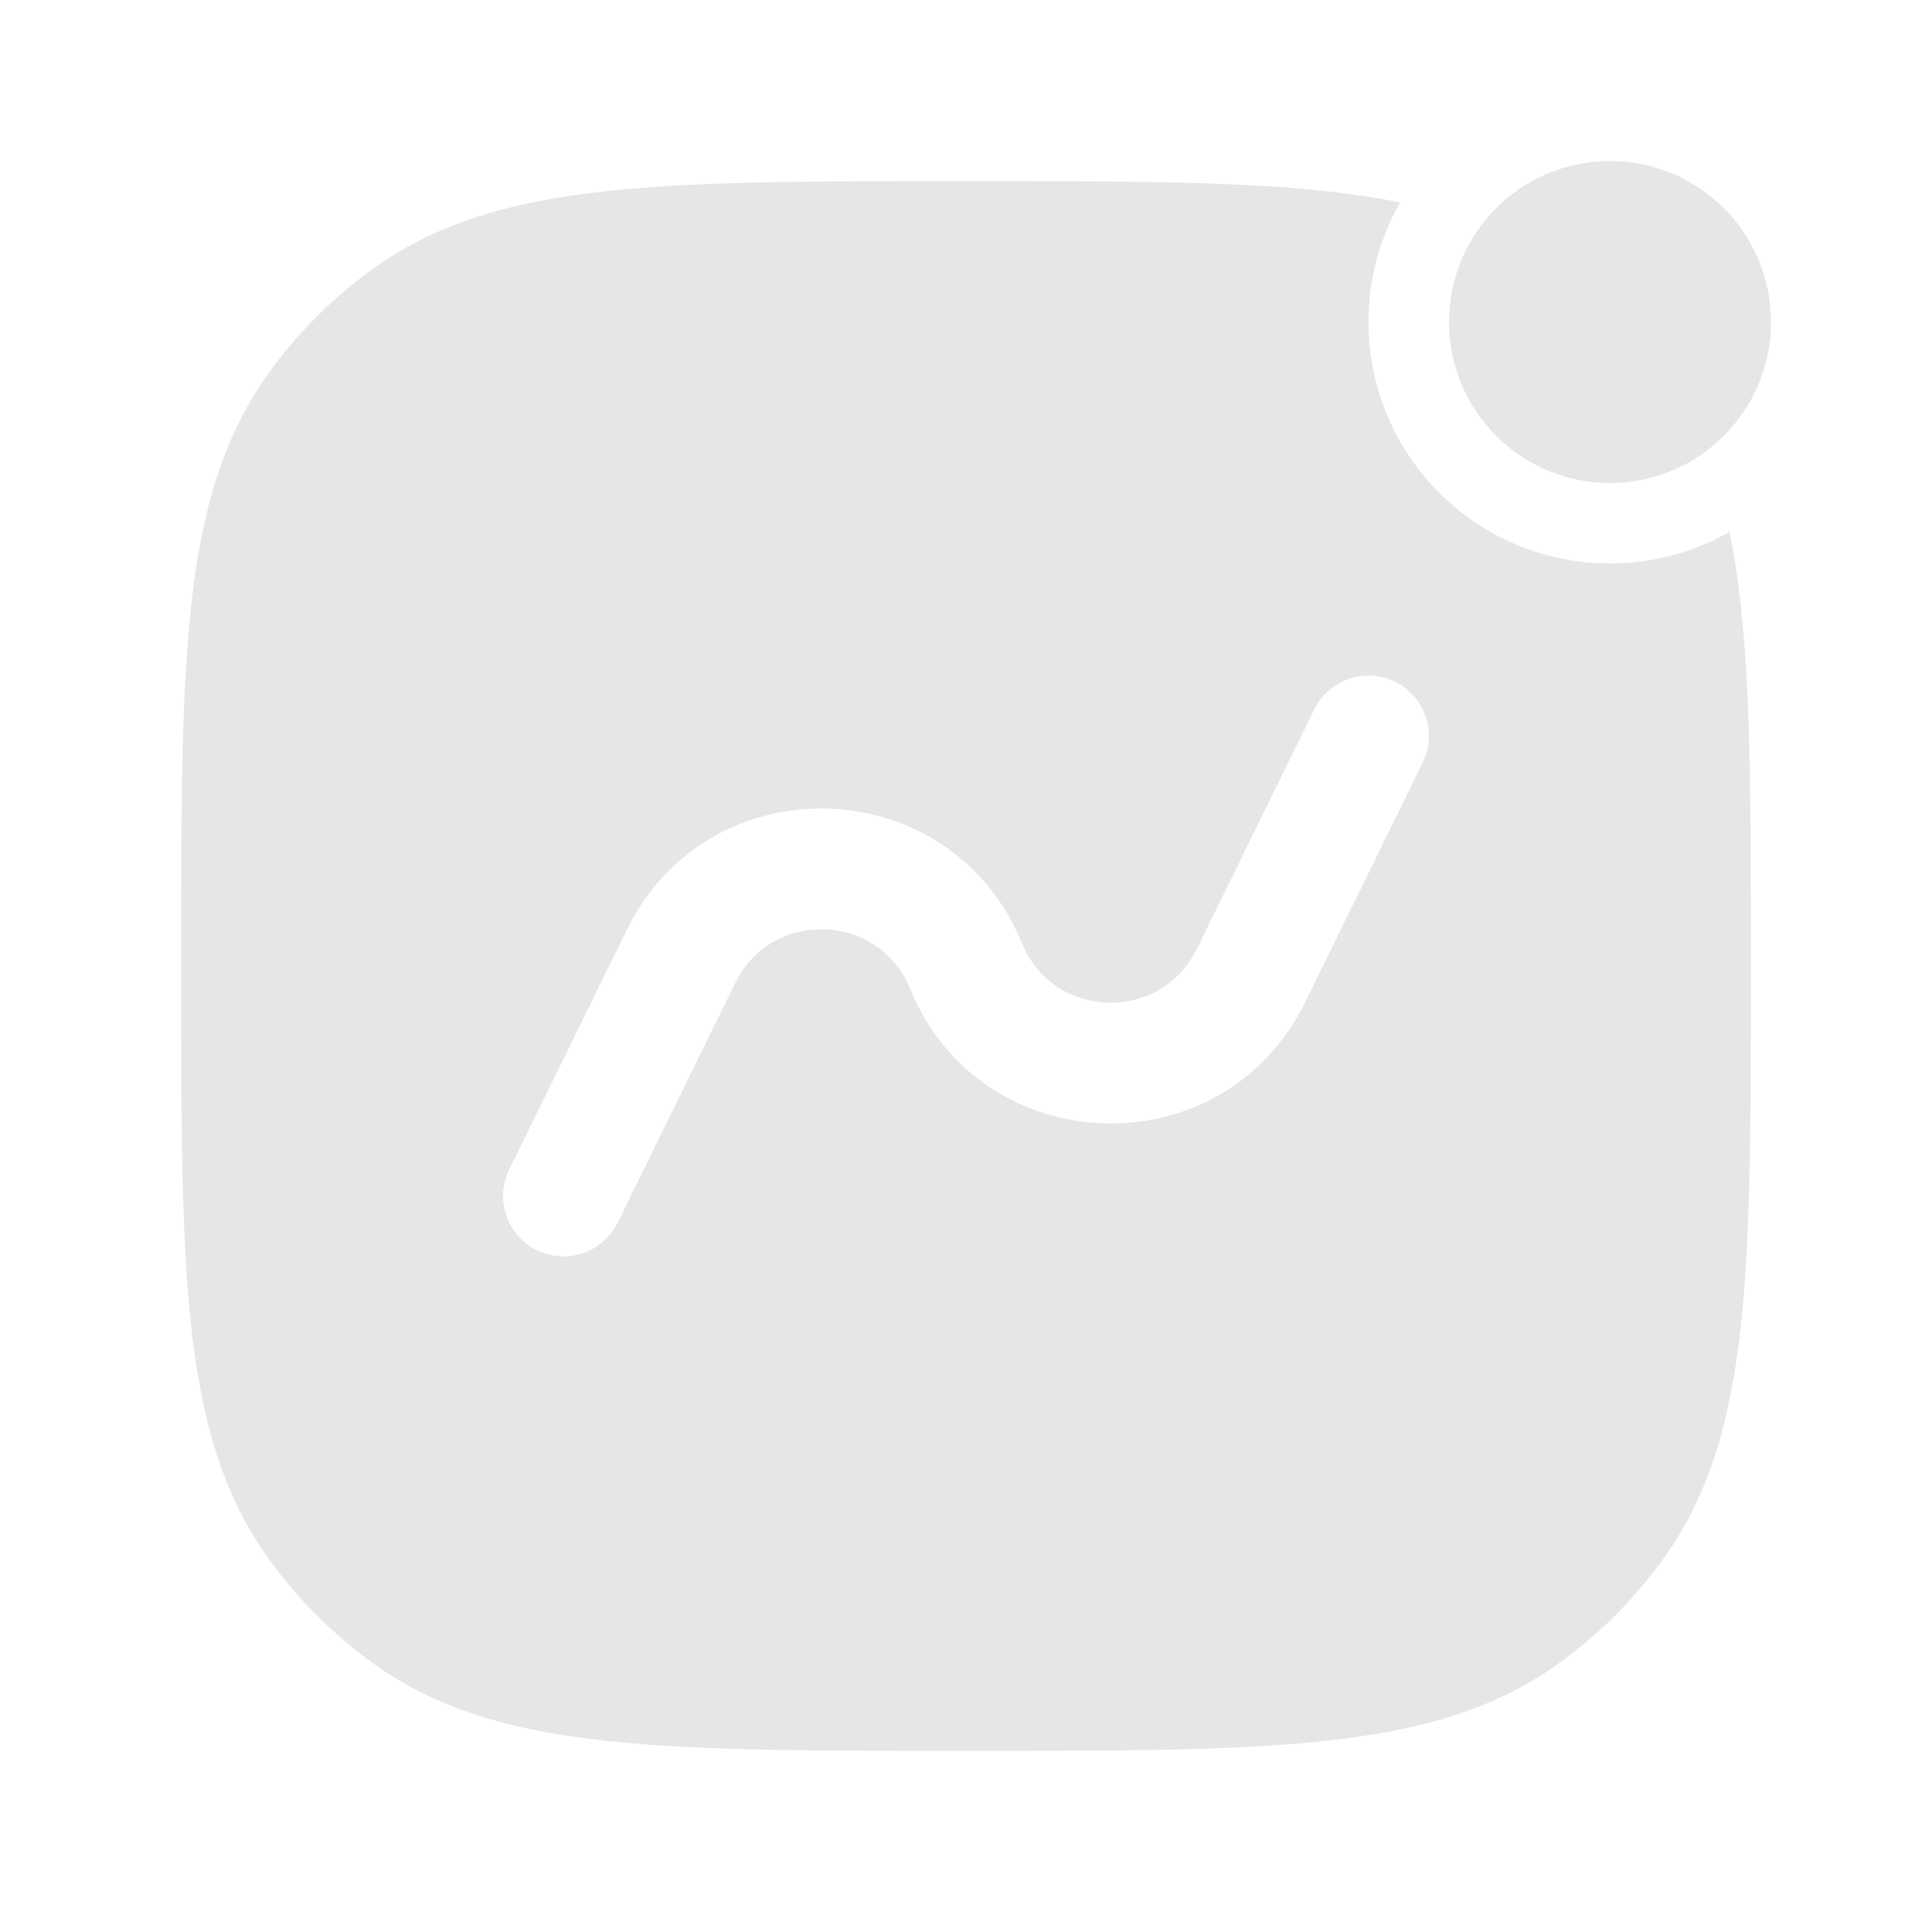 <?xml version="1.0" encoding="UTF-8"?> <svg xmlns="http://www.w3.org/2000/svg" width="120" height="120" viewBox="0 0 120 120" fill="none"><path fill-rule="evenodd" clip-rule="evenodd" d="M100 35C91.716 35 85 28.284 85 20C85 17.301 85.713 14.768 86.961 12.579C85.494 12.275 83.949 12.045 82.318 11.869C76.607 11.25 69.409 11.25 60.226 11.25H59.774C50.591 11.25 43.393 11.25 37.682 11.869C31.855 12.5 27.133 13.812 23.101 16.741C20.66 18.514 18.514 20.66 16.741 23.101C13.812 27.133 12.5 31.855 11.869 37.682C11.25 43.393 11.25 50.591 11.25 59.774V60.226C11.25 69.409 11.25 76.607 11.869 82.318C12.5 88.145 13.812 92.867 16.741 96.899C18.514 99.34 20.66 101.486 23.101 103.259C27.133 106.188 31.855 107.5 37.682 108.131C43.393 108.75 50.591 108.75 59.774 108.75H60.227C69.409 108.75 76.607 108.75 82.318 108.131C88.145 107.5 92.867 106.188 96.899 103.259C99.34 101.486 101.486 99.34 103.259 96.899C106.188 92.867 107.5 88.145 108.131 82.318C108.75 76.607 108.75 69.409 108.75 60.226V59.773C108.75 50.591 108.75 43.393 108.131 37.682C107.955 36.051 107.725 34.506 107.421 33.039C105.232 34.287 102.699 35 100 35ZM86.651 42.347C88.511 43.26 89.279 45.506 88.367 47.366L81.065 62.251C75.952 72.674 60.925 72.165 56.529 61.42C54.583 56.663 47.932 56.438 45.668 61.052L38.367 75.937C37.455 77.797 35.208 78.564 33.349 77.653C31.489 76.74 30.721 74.494 31.633 72.634L38.935 57.749C44.048 47.326 59.075 47.835 63.471 58.58C65.417 63.337 72.068 63.562 74.332 58.948L81.633 44.063C82.545 42.203 84.792 41.435 86.651 42.347Z" fill="#E6E6E6"></path><path d="M90 20C90 25.523 94.477 30 100 30C105.523 30 110 25.523 110 20C110 14.477 105.523 10 100 10C94.477 10 90 14.477 90 20Z" fill="#E6E6E6"></path></svg> 